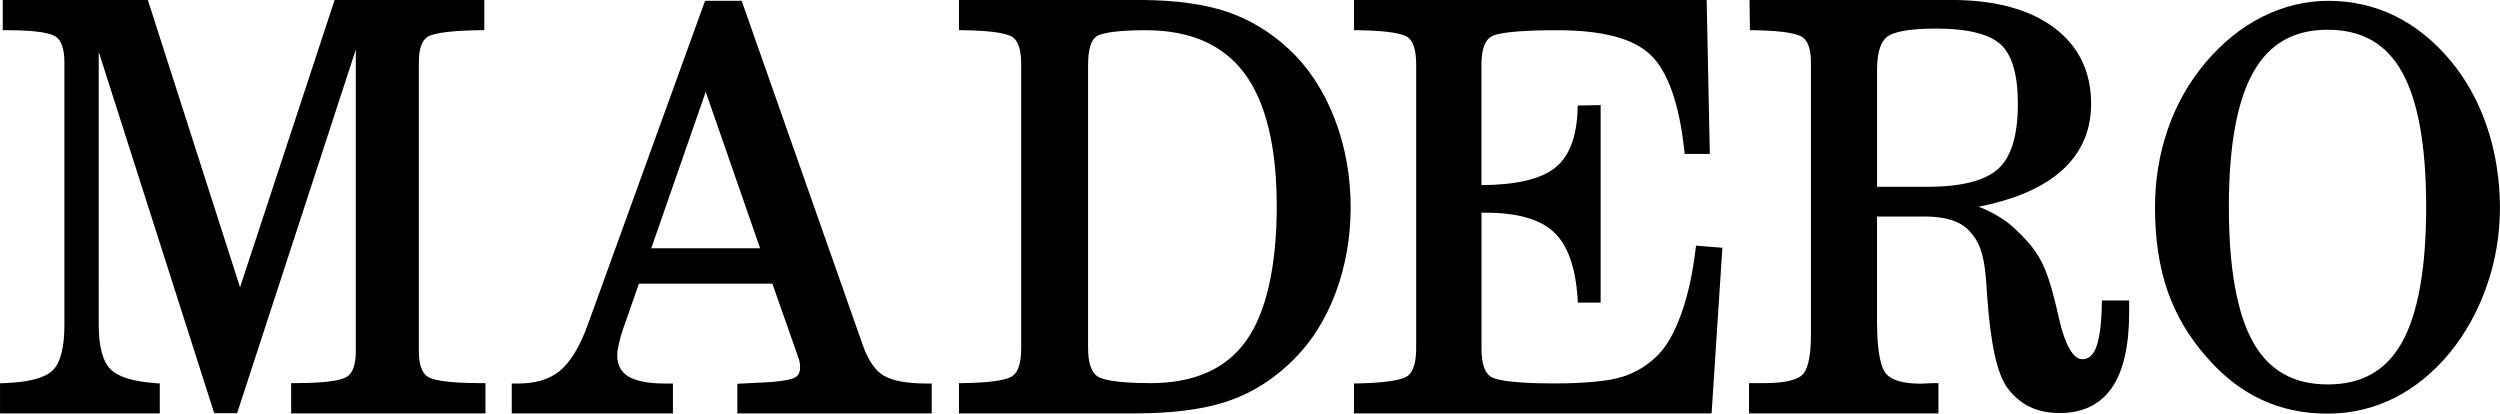 <svg xmlns="http://www.w3.org/2000/svg" id="Layer_2" viewBox="0 0 967.02 160"><g id="Layer_1-2"><path d="m726.06,26.99c0-6.44,1.3-10.73,3.85-12.73,1.88-1.47,6.68-3.21,18.9-3.21s20.66,2.08,25.12,6.18c4.38,4.04,6.6,11.76,6.6,22.95,0,12.09-2.54,20.53-7.58,25.09-5.05,4.63-14.28,6.98-27.43,6.98h-19.45V26.99Zm-49.19-15.32l1.81.03c12.31.18,16.86,1.55,18.5,2.66,2.19,1.51,3.3,4.79,3.3,9.74v105.66c0,9.83-1.78,13.69-3.25,15.17-1.51,1.48-5.25,3.26-14.5,3.26h-6.2v11.72h73.27v-11.72h-1.86c-.68,0-1.56.03-2.72.11-1.03.06-1.8.1-2.28.1-6.85,0-11.39-1.34-13.52-3.99-1.54-1.92-3.37-6.92-3.37-19.84v-40.82h18.59c7.95,0,13.7,1.86,17.08,5.52,3.56,3.9,5.65,8.08,6.5,19.05.15,1.76.32,4.27.54,7.59,1.31,17.73,3.85,28.92,7.78,34.22,2.47,3.26,5.39,5.72,8.68,7.29,3.24,1.56,7.13,2.34,11.56,2.34,8.97,0,15.8-3.38,20.29-10.05,4.32-6.44,6.5-16.12,6.5-28.79v-4.69h-10.55l-.03,1.8c-.14,7.65-.92,13.27-2.32,16.68-1.57,3.8-3.76,4.23-5.27,4.23-3.49,0-6.69-5.64-9-15.87-1.42-6.4-2.75-11.47-3.96-15.07-3.34-10.06-7.54-14.15-12.66-19.14-3.7-3.6-8.53-6.58-14.42-8.91,12.83-2.5,22.98-6.65,30.24-12.39,8.8-6.94,13.26-16.16,13.26-27.4,0-12.56-4.91-22.53-14.57-29.64-9.3-6.87-22.32-10.4-38.67-10.54h-78.89l.15,11.67Z"/><path d="m251.92,96.02l21.06-60.49,21.03,60.49h-42.09Zm89.91,49.27c-3.3-1.96-6.02-5.91-8.07-11.73L286.89.32h-14.17l-45.38,125.34c-3.05,8.4-6.67,14.37-10.73,17.75-3.99,3.28-9.43,4.94-16.15,4.94h-2.51v11.56h62.34v-11.56h-3.02c-6.58,0-11.43-.96-14.41-2.85-2.77-1.77-4.11-4.46-4.11-8.23,0-1.01.19-2.36.58-4.05.35-1.7.93-3.75,1.66-5.91l6.16-17.59h51.61l10.16,28.94c.18.54.34,1.07.44,1.7.09.57.12,1.18.12,1.79,0,2.52-1.15,3.43-2.03,3.89-1.21.65-4.29,1.51-12.01,1.9l-10.23.5v11.47h75.19v-11.56h-1.86c-7.68,0-13.3-1.03-16.71-3.06"/><path d="m92.86,111.16L57.19,0H1.06v11.69h1.86c12.49,0,17.05,1.36,18.68,2.51,2.2,1.55,3.31,4.88,3.31,9.9v101.51c0,8.81-1.53,14.75-4.55,17.66-2.99,2.92-9.23,4.58-18.56,4.92l-1.79.07v11.65h61.8v-11.59l-1.72-.12c-8.65-.62-14.51-2.45-17.44-5.47-2.96-3.02-4.46-8.77-4.46-17.11V20.07l44.67,139.75h8.86L137.63,19.18v116.6c0,5.09-1.13,8.43-3.38,9.91-1.69,1.14-6.5,2.5-19.77,2.5h-1.86v11.72h75.16v-11.72h-1.86c-13.9,0-18.83-1.36-20.54-2.51-2.24-1.47-3.37-4.81-3.37-9.9V24.1c0-4.9,1.06-8.16,3.14-9.7,1.57-1.14,6.38-2.53,20.35-2.71l1.83-.03V0h-57.9l-36.59,111.16Z"/><path d="m523.73,11.67l1.83.03c12.86.18,17.44,1.57,19.01,2.7,2.13,1.56,3.22,5.11,3.22,10.57v109.77c0,5.44-1.15,9.13-3.3,10.69-1.66,1.17-6.3,2.61-18.94,2.87l-1.82.04v11.57h138.33l4.17-64.07-10.19-.83-.22,1.76c-1.17,9.48-3.01,17.72-5.47,24.53-2.42,6.82-5.3,12.04-8.54,15.5-3.96,4.19-8.71,7.18-14.08,8.89-5.48,1.74-14.5,2.62-26.8,2.62-17.74,0-22.86-1.64-24.33-2.62-2.36-1.57-3.55-5.25-3.55-10.95v-52.47h1.61c12.16,0,21.01,2.5,26.31,7.45,5.35,4.92,8.46,13.53,9.25,25.6l.11,1.72h8.81V40.65l-8.87.17-.06,1.74c-.34,10.58-3.3,18.12-8.81,22.43-5.5,4.31-15.04,6.54-28.36,6.62V24.96c0-5.58,1.21-9.18,3.61-10.72,1.8-1.17,7.7-2.55,25.54-2.55s29.6,3.2,36.24,9.51c6.66,6.37,11.05,18.72,13.05,36.71l.18,1.64h9.71l-1.22-59.55h-136.42v11.67Z"/><path d="m929,132.61c-6.15,10.82-15.5,16.09-28.61,16.09s-22.54-5.27-28.75-16.12c-6.3-11.06-9.5-28.73-9.5-52.52s3.22-41.22,9.57-52.32c6.21-10.92,15.59-16.23,28.67-16.23s22.47,5.27,28.61,16.12c6.28,11.04,9.47,28.67,9.47,52.42s-3.19,41.56-9.47,52.56m18.93-109.1c-6.36-7.63-13.6-13.45-21.49-17.32-7.91-3.9-16.61-5.87-25.84-5.87-8.76,0-17.37,2.09-25.58,6.21-8.12,4.11-15.52,10.09-22.02,17.8-6.37,7.61-11.24,16.27-14.48,25.73-3.28,9.49-4.94,19.64-4.94,30.2,0,12.15,1.63,23.01,4.86,32.29,3.25,9.36,8.37,18.01,15.2,25.69,6.28,7.24,13.37,12.74,21.07,16.32,7.7,3.61,16.28,5.44,25.5,5.44s17.7-2,25.71-5.94c7.97-3.96,15.23-9.83,21.59-17.48,6.19-7.6,11.05-16.36,14.42-26.05,3.37-9.62,5.08-19.8,5.08-30.27s-1.66-21.25-4.93-30.96c-3.25-9.74-8.01-18.42-14.16-25.79"/><path d="m420.89,24.74c0-5.36,1.05-8.99,3.04-10.52,1.21-.95,5.35-2.53,19.38-2.53,16.97,0,29.73,5.56,37.95,16.54,8.36,11.11,12.59,28.45,12.59,51.55s-4.01,41.2-11.93,52.17c-7.73,10.78-20.11,16.25-36.81,16.25-14.61,0-19.24-1.67-20.68-2.66-2.36-1.64-3.55-5.36-3.55-11.05V24.74Zm-49.94-13.08l1.83.03c12.75.18,17.37,1.57,18.98,2.72,2.16,1.54,3.25,5.09,3.25,10.55v109.74c0,5.53-1.12,9.15-3.31,10.73-1.65,1.16-6.28,2.58-18.93,2.76l-1.83.02v11.7h68.01c14.72,0,26.9-1.61,36.18-4.79,9.4-3.22,17.93-8.65,25.35-16.14,6.94-6.91,12.4-15.64,16.25-25.94,3.79-10.26,5.72-21.37,5.72-33.05s-2.11-23.59-6.28-34.26c-4.17-10.72-10.07-19.69-17.53-26.64-7.14-6.71-15.31-11.62-24.28-14.62-8.48-2.84-19.24-4.33-31.95-4.47h-71.47v11.67Z"/></g></svg>